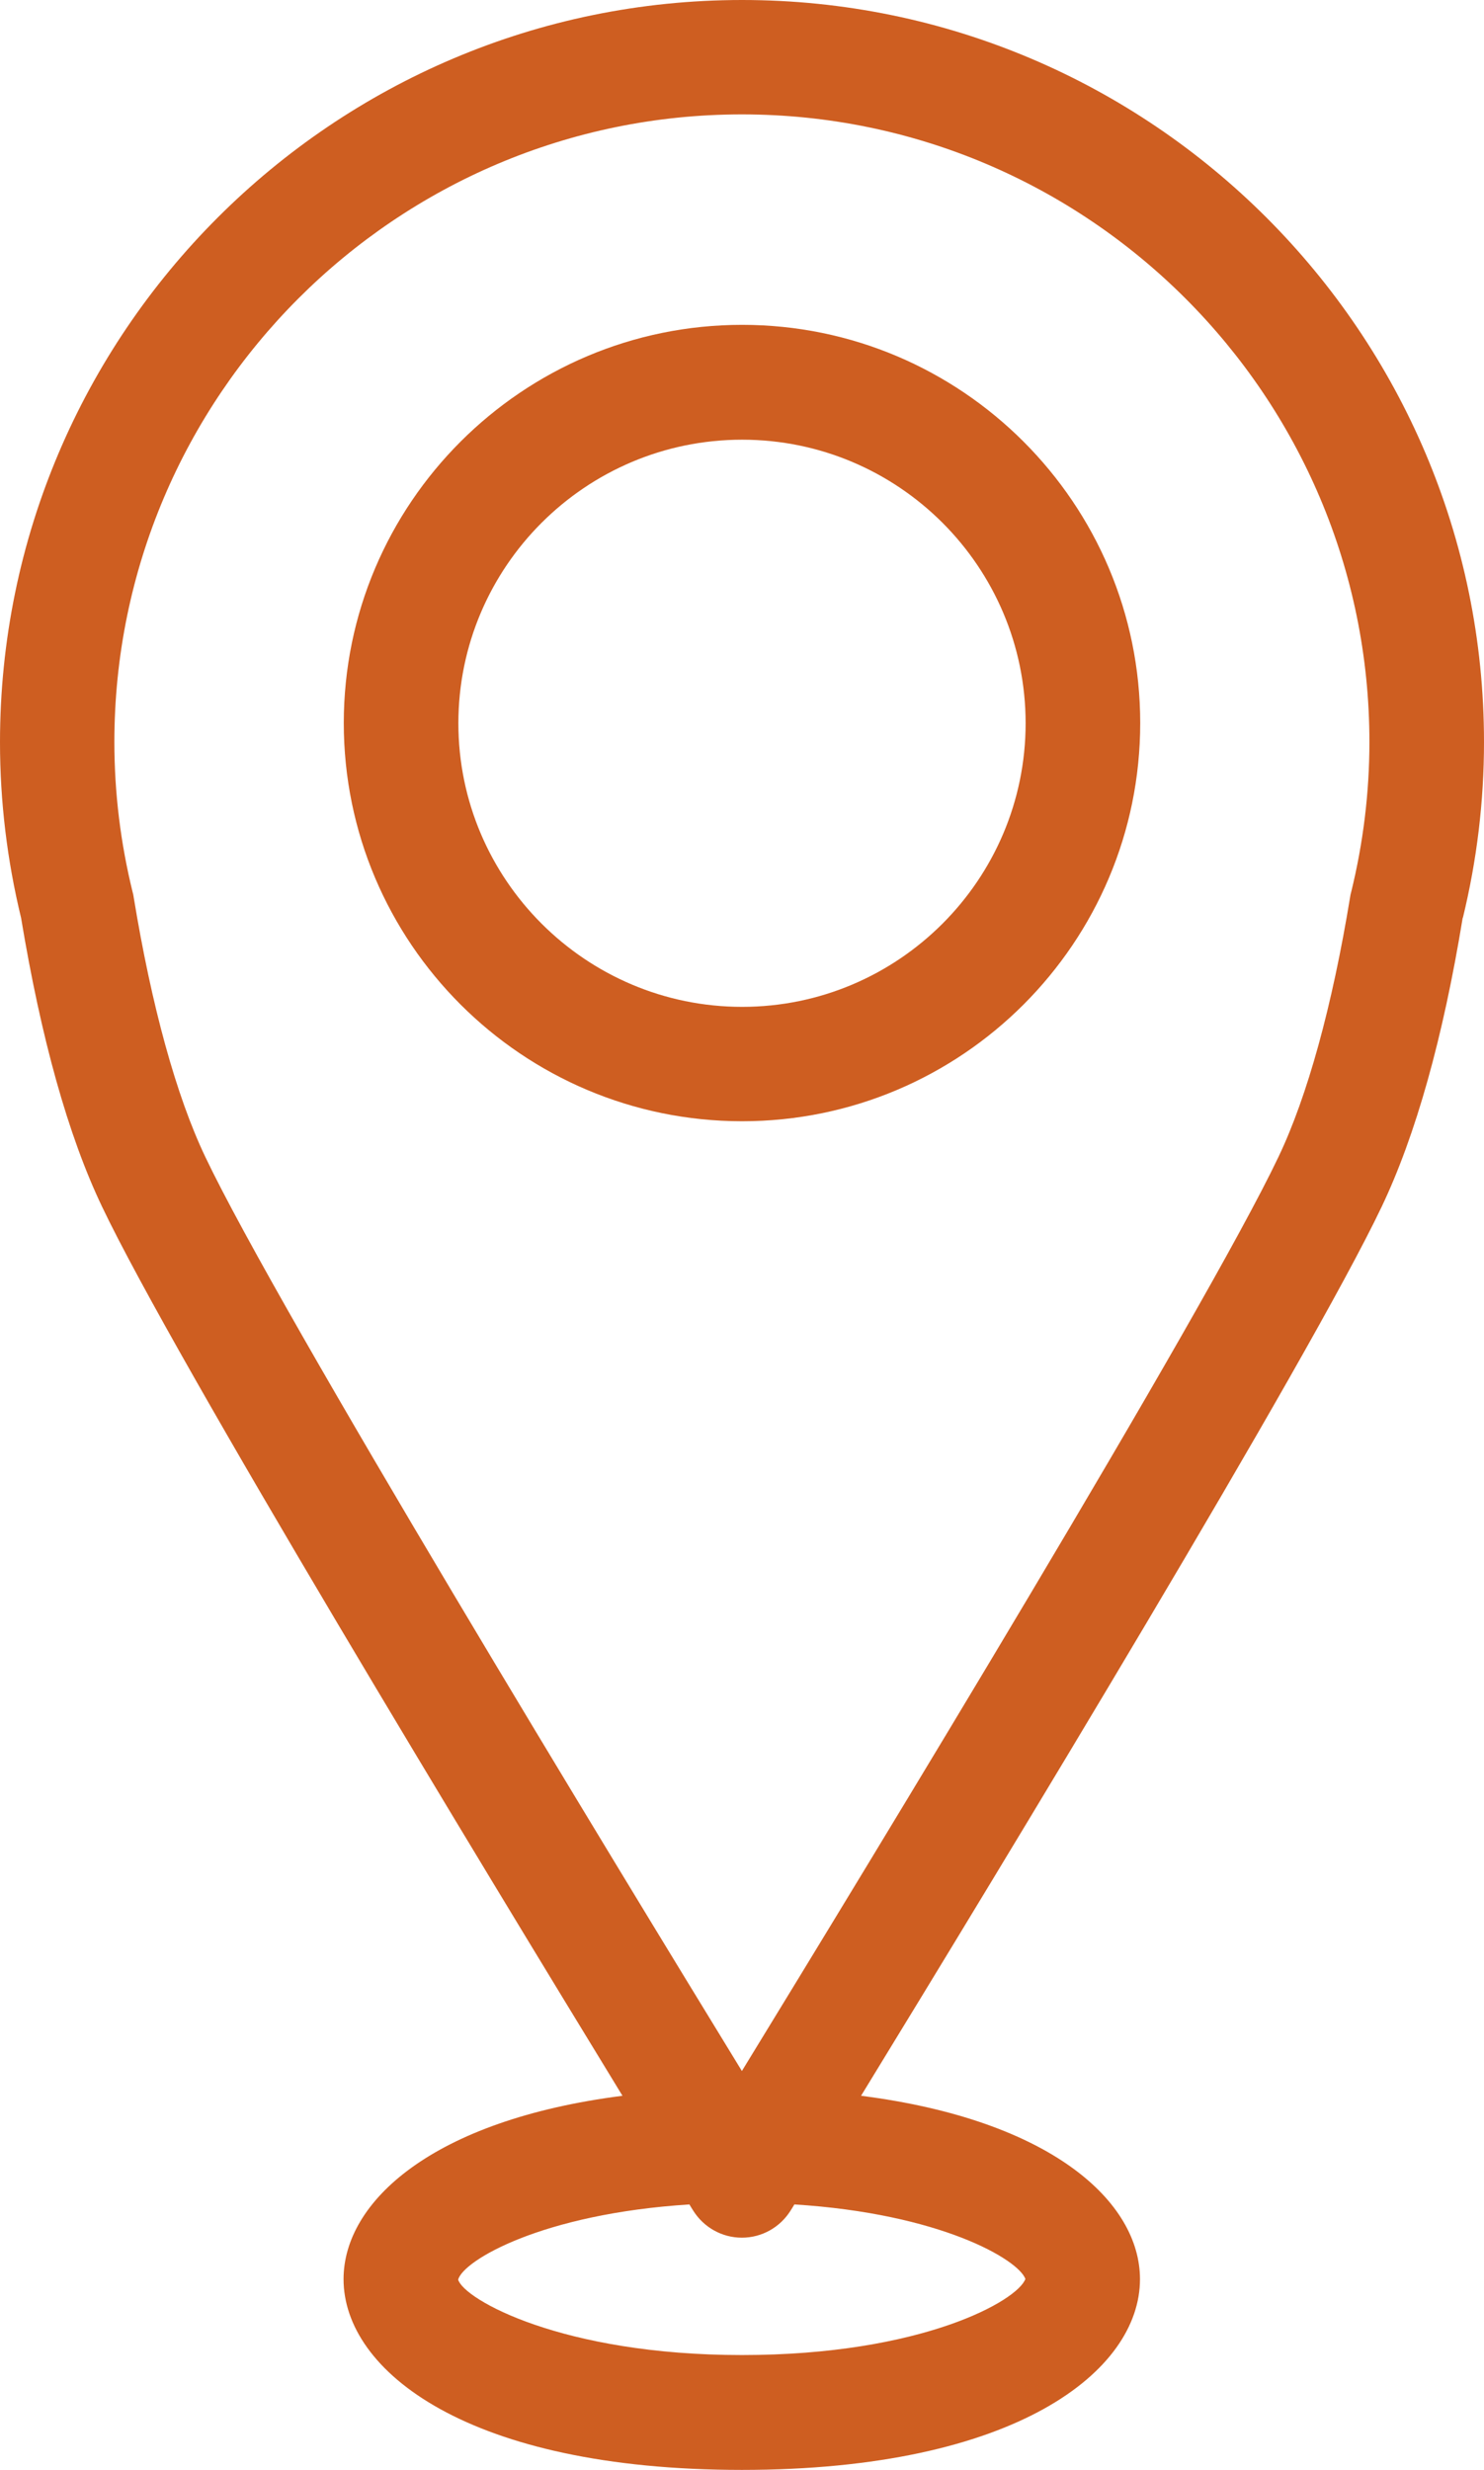 <?xml version="1.0" encoding="UTF-8"?>
<svg id="Layer_1" data-name="Layer 1" xmlns="http://www.w3.org/2000/svg" viewBox="0 0 64.75 107.74">
  <defs>
    <style>
      .cls-1 {
        fill: #ce5e21;
      }
    </style>
  </defs>
  <path class="cls-1" d="m63.83,40.03c.61-2.51.92-5.08.92-7.66C64.75,14.52,50.23,0,32.38,0S0,14.52,0,32.38c0,2.57.31,5.15.92,7.66.87,5.25,2.05,9.49,3.53,12.59,3.18,6.68,16.57,28.74,22.71,38.79-8.31,1.06-12.17,4.63-12.17,8,0,4.01,5.44,8.32,17.38,8.32s17.37-4.31,17.37-8.32c0-3.37-3.86-6.94-12.17-8,6.15-10.05,19.54-32.11,22.72-38.79,1.48-3.11,2.67-7.34,3.53-12.59Zm-19.09,59.38c-.34.95-4.52,3.32-12.37,3.32s-12.13-2.43-12.38-3.29c.22-.83,3.64-2.87,10.09-3.28.07.12.13.21.16.26.46.74,1.26,1.19,2.13,1.19s1.67-.45,2.13-1.19c.03-.05.09-.14.16-.26,6.37.4,9.77,2.4,10.08,3.25Zm14.21-60.48c-.02.06-.03.13-.04.19-.78,4.76-1.86,8.69-3.13,11.35-3.21,6.75-17.87,30.82-23.41,39.87-5.54-9.05-20.2-33.12-23.41-39.87-1.27-2.66-2.35-6.59-3.13-11.35-.01-.07-.02-.13-.04-.19-.53-2.15-.8-4.35-.8-6.56,0-15.09,12.28-27.38,27.38-27.38s27.38,12.28,27.38,27.38c0,2.2-.27,4.41-.8,6.56Z"/>
  <path class="cls-1" d="m32.38,14.17c-9.58,0-17.38,7.79-17.38,17.37s7.79,17.37,17.38,17.37,17.37-7.79,17.37-17.37-7.79-17.37-17.37-17.37Zm0,29.75c-6.82,0-12.38-5.55-12.38-12.37s5.55-12.37,12.38-12.37,12.37,5.55,12.37,12.37-5.55,12.37-12.37,12.37Z"/>
</svg>
